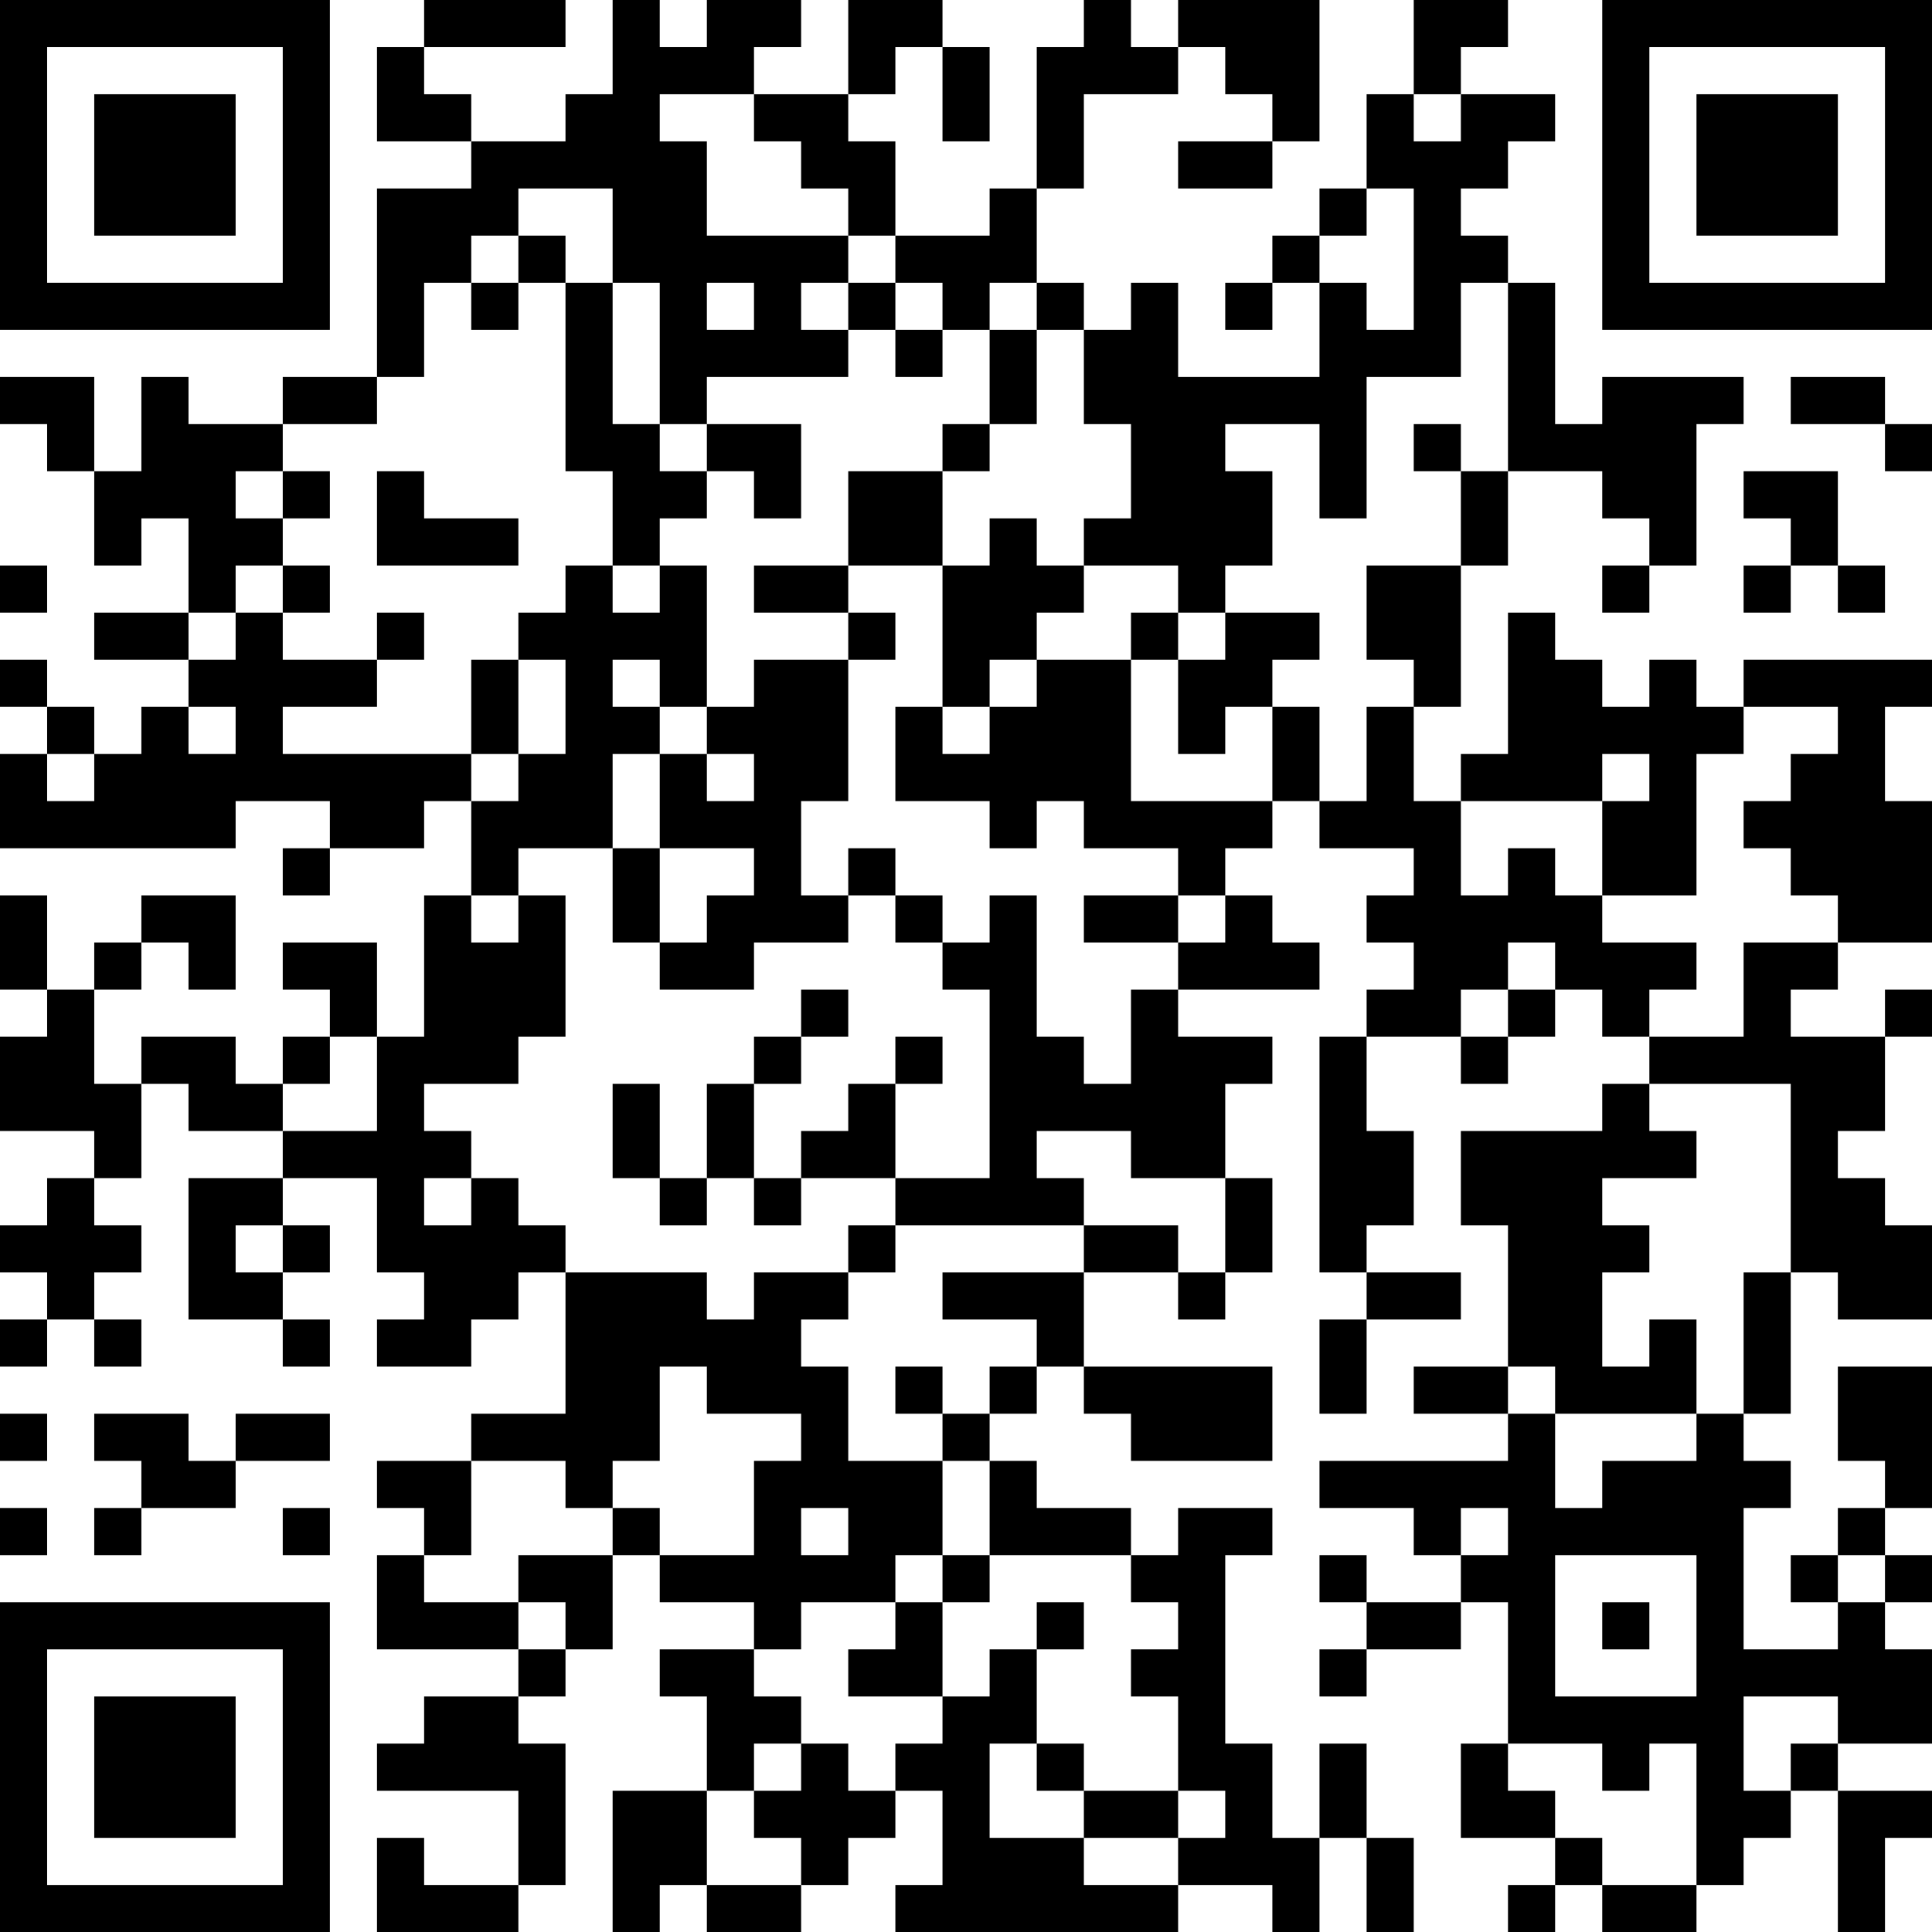 <?xml version="1.0" encoding="UTF-8"?>
<svg xmlns="http://www.w3.org/2000/svg" version="1.1" width="120" height="120" viewBox="0 0 120 120"><rect x="0" y="0" width="120" height="120" fill="#ffffff"/><g transform="scale(2.927)"><g transform="translate(0,0)"><path fill-rule="evenodd" d="M9 0L9 1L8 1L8 3L10 3L10 4L8 4L8 8L6 8L6 9L4 9L4 8L3 8L3 10L2 10L2 8L0 8L0 9L1 9L1 10L2 10L2 12L3 12L3 11L4 11L4 13L2 13L2 14L4 14L4 15L3 15L3 16L2 16L2 15L1 15L1 14L0 14L0 15L1 15L1 16L0 16L0 18L5 18L5 17L7 17L7 18L6 18L6 19L7 19L7 18L9 18L9 17L10 17L10 19L9 19L9 22L8 22L8 20L6 20L6 21L7 21L7 22L6 22L6 23L5 23L5 22L3 22L3 23L2 23L2 21L3 21L3 20L4 20L4 21L5 21L5 19L3 19L3 20L2 20L2 21L1 21L1 19L0 19L0 21L1 21L1 22L0 22L0 24L2 24L2 25L1 25L1 26L0 26L0 27L1 27L1 28L0 28L0 29L1 29L1 28L2 28L2 29L3 29L3 28L2 28L2 27L3 27L3 26L2 26L2 25L3 25L3 23L4 23L4 24L6 24L6 25L4 25L4 28L6 28L6 29L7 29L7 28L6 28L6 27L7 27L7 26L6 26L6 25L8 25L8 27L9 27L9 28L8 28L8 29L10 29L10 28L11 28L11 27L12 27L12 30L10 30L10 31L8 31L8 32L9 32L9 33L8 33L8 35L11 35L11 36L9 36L9 37L8 37L8 38L11 38L11 40L9 40L9 39L8 39L8 41L11 41L11 40L12 40L12 37L11 37L11 36L12 36L12 35L13 35L13 33L14 33L14 34L16 34L16 35L14 35L14 36L15 36L15 38L13 38L13 41L14 41L14 40L15 40L15 41L17 41L17 40L18 40L18 39L19 39L19 38L20 38L20 40L19 40L19 41L25 41L25 40L27 40L27 41L28 41L28 39L29 39L29 41L30 41L30 39L29 39L29 37L28 37L28 39L27 39L27 37L26 37L26 33L27 33L27 32L25 32L25 33L24 33L24 32L22 32L22 31L21 31L21 30L22 30L22 29L23 29L23 30L24 30L24 31L27 31L27 29L23 29L23 27L25 27L25 28L26 28L26 27L27 27L27 25L26 25L26 23L27 23L27 22L25 22L25 21L28 21L28 20L27 20L27 19L26 19L26 18L27 18L27 17L28 17L28 18L30 18L30 19L29 19L29 20L30 20L30 21L29 21L29 22L28 22L28 27L29 27L29 28L28 28L28 30L29 30L29 28L31 28L31 27L29 27L29 26L30 26L30 24L29 24L29 22L31 22L31 23L32 23L32 22L33 22L33 21L34 21L34 22L35 22L35 23L34 23L34 24L31 24L31 26L32 26L32 29L30 29L30 30L32 30L32 31L28 31L28 32L30 32L30 33L31 33L31 34L29 34L29 33L28 33L28 34L29 34L29 35L28 35L28 36L29 36L29 35L31 35L31 34L32 34L32 37L31 37L31 39L33 39L33 40L32 40L32 41L33 41L33 40L34 40L34 41L36 41L36 40L37 40L37 39L38 39L38 38L39 38L39 41L40 41L40 39L41 39L41 38L39 38L39 37L41 37L41 35L40 35L40 34L41 34L41 33L40 33L40 32L41 32L41 29L39 29L39 31L40 31L40 32L39 32L39 33L38 33L38 34L39 34L39 35L37 35L37 32L38 32L38 31L37 31L37 30L38 30L38 27L39 27L39 28L41 28L41 26L40 26L40 25L39 25L39 24L40 24L40 22L41 22L41 21L40 21L40 22L38 22L38 21L39 21L39 20L41 20L41 17L40 17L40 15L41 15L41 14L37 14L37 15L36 15L36 14L35 14L35 15L34 15L34 14L33 14L33 13L32 13L32 16L31 16L31 17L30 17L30 15L31 15L31 12L32 12L32 10L34 10L34 11L35 11L35 12L34 12L34 13L35 13L35 12L36 12L36 9L37 9L37 8L34 8L34 9L33 9L33 6L32 6L32 5L31 5L31 4L32 4L32 3L33 3L33 2L31 2L31 1L32 1L32 0L30 0L30 2L29 2L29 4L28 4L28 5L27 5L27 6L26 6L26 7L27 7L27 6L28 6L28 8L25 8L25 6L24 6L24 7L23 7L23 6L22 6L22 4L23 4L23 2L25 2L25 1L26 1L26 2L27 2L27 3L25 3L25 4L27 4L27 3L28 3L28 0L25 0L25 1L24 1L24 0L23 0L23 1L22 1L22 4L21 4L21 5L19 5L19 3L18 3L18 2L19 2L19 1L20 1L20 3L21 3L21 1L20 1L20 0L18 0L18 2L16 2L16 1L17 1L17 0L15 0L15 1L14 1L14 0L13 0L13 2L12 2L12 3L10 3L10 2L9 2L9 1L12 1L12 0ZM14 2L14 3L15 3L15 5L18 5L18 6L17 6L17 7L18 7L18 8L15 8L15 9L14 9L14 6L13 6L13 4L11 4L11 5L10 5L10 6L9 6L9 8L8 8L8 9L6 9L6 10L5 10L5 11L6 11L6 12L5 12L5 13L4 13L4 14L5 14L5 13L6 13L6 14L8 14L8 15L6 15L6 16L10 16L10 17L11 17L11 16L12 16L12 14L11 14L11 13L12 13L12 12L13 12L13 13L14 13L14 12L15 12L15 15L14 15L14 14L13 14L13 15L14 15L14 16L13 16L13 18L11 18L11 19L10 19L10 20L11 20L11 19L12 19L12 22L11 22L11 23L9 23L9 24L10 24L10 25L9 25L9 26L10 26L10 25L11 25L11 26L12 26L12 27L15 27L15 28L16 28L16 27L18 27L18 28L17 28L17 29L18 29L18 31L20 31L20 33L19 33L19 34L17 34L17 35L16 35L16 36L17 36L17 37L16 37L16 38L15 38L15 40L17 40L17 39L16 39L16 38L17 38L17 37L18 37L18 38L19 38L19 37L20 37L20 36L21 36L21 35L22 35L22 37L21 37L21 39L23 39L23 40L25 40L25 39L26 39L26 38L25 38L25 36L24 36L24 35L25 35L25 34L24 34L24 33L21 33L21 31L20 31L20 30L21 30L21 29L22 29L22 28L20 28L20 27L23 27L23 26L25 26L25 27L26 27L26 25L24 25L24 24L22 24L22 25L23 25L23 26L19 26L19 25L21 25L21 21L20 21L20 20L21 20L21 19L22 19L22 22L23 22L23 23L24 23L24 21L25 21L25 20L26 20L26 19L25 19L25 18L23 18L23 17L22 17L22 18L21 18L21 17L19 17L19 15L20 15L20 16L21 16L21 15L22 15L22 14L24 14L24 17L27 17L27 15L28 15L28 17L29 17L29 15L30 15L30 14L29 14L29 12L31 12L31 10L32 10L32 6L31 6L31 8L29 8L29 11L28 11L28 9L26 9L26 10L27 10L27 12L26 12L26 13L25 13L25 12L23 12L23 11L24 11L24 9L23 9L23 7L22 7L22 6L21 6L21 7L20 7L20 6L19 6L19 5L18 5L18 4L17 4L17 3L16 3L16 2ZM30 2L30 3L31 3L31 2ZM29 4L29 5L28 5L28 6L29 6L29 7L30 7L30 4ZM11 5L11 6L10 6L10 7L11 7L11 6L12 6L12 10L13 10L13 12L14 12L14 11L15 11L15 10L16 10L16 11L17 11L17 9L15 9L15 10L14 10L14 9L13 9L13 6L12 6L12 5ZM15 6L15 7L16 7L16 6ZM18 6L18 7L19 7L19 8L20 8L20 7L19 7L19 6ZM21 7L21 9L20 9L20 10L18 10L18 12L16 12L16 13L18 13L18 14L16 14L16 15L15 15L15 16L14 16L14 18L13 18L13 20L14 20L14 21L16 21L16 20L18 20L18 19L19 19L19 20L20 20L20 19L19 19L19 18L18 18L18 19L17 19L17 17L18 17L18 14L19 14L19 13L18 13L18 12L20 12L20 15L21 15L21 14L22 14L22 13L23 13L23 12L22 12L22 11L21 11L21 12L20 12L20 10L21 10L21 9L22 9L22 7ZM38 8L38 9L40 9L40 10L41 10L41 9L40 9L40 8ZM30 9L30 10L31 10L31 9ZM6 10L6 11L7 11L7 10ZM8 10L8 12L11 12L11 11L9 11L9 10ZM37 10L37 11L38 11L38 12L37 12L37 13L38 13L38 12L39 12L39 13L40 13L40 12L39 12L39 10ZM0 12L0 13L1 13L1 12ZM6 12L6 13L7 13L7 12ZM8 13L8 14L9 14L9 13ZM24 13L24 14L25 14L25 16L26 16L26 15L27 15L27 14L28 14L28 13L26 13L26 14L25 14L25 13ZM10 14L10 16L11 16L11 14ZM4 15L4 16L5 16L5 15ZM37 15L37 16L36 16L36 19L34 19L34 17L35 17L35 16L34 16L34 17L31 17L31 19L32 19L32 18L33 18L33 19L34 19L34 20L36 20L36 21L35 21L35 22L37 22L37 20L39 20L39 19L38 19L38 18L37 18L37 17L38 17L38 16L39 16L39 15ZM1 16L1 17L2 17L2 16ZM15 16L15 17L16 17L16 16ZM14 18L14 20L15 20L15 19L16 19L16 18ZM23 19L23 20L25 20L25 19ZM32 20L32 21L31 21L31 22L32 22L32 21L33 21L33 20ZM17 21L17 22L16 22L16 23L15 23L15 25L14 25L14 23L13 23L13 25L14 25L14 26L15 26L15 25L16 25L16 26L17 26L17 25L19 25L19 23L20 23L20 22L19 22L19 23L18 23L18 24L17 24L17 25L16 25L16 23L17 23L17 22L18 22L18 21ZM7 22L7 23L6 23L6 24L8 24L8 22ZM35 23L35 24L36 24L36 25L34 25L34 26L35 26L35 27L34 27L34 29L35 29L35 28L36 28L36 30L33 30L33 29L32 29L32 30L33 30L33 32L34 32L34 31L36 31L36 30L37 30L37 27L38 27L38 23ZM5 26L5 27L6 27L6 26ZM18 26L18 27L19 27L19 26ZM14 29L14 31L13 31L13 32L12 32L12 31L10 31L10 33L9 33L9 34L11 34L11 35L12 35L12 34L11 34L11 33L13 33L13 32L14 32L14 33L16 33L16 31L17 31L17 30L15 30L15 29ZM19 29L19 30L20 30L20 29ZM0 30L0 31L1 31L1 30ZM2 30L2 31L3 31L3 32L2 32L2 33L3 33L3 32L5 32L5 31L7 31L7 30L5 30L5 31L4 31L4 30ZM0 32L0 33L1 33L1 32ZM6 32L6 33L7 33L7 32ZM17 32L17 33L18 33L18 32ZM31 32L31 33L32 33L32 32ZM20 33L20 34L19 34L19 35L18 35L18 36L20 36L20 34L21 34L21 33ZM33 33L33 36L36 36L36 33ZM39 33L39 34L40 34L40 33ZM22 34L22 35L23 35L23 34ZM34 34L34 35L35 35L35 34ZM37 36L37 38L38 38L38 37L39 37L39 36ZM22 37L22 38L23 38L23 39L25 39L25 38L23 38L23 37ZM32 37L32 38L33 38L33 39L34 39L34 40L36 40L36 37L35 37L35 38L34 38L34 37ZM0 0L0 7L7 7L7 0ZM1 1L1 6L6 6L6 1ZM2 2L2 5L5 5L5 2ZM34 0L34 7L41 7L41 0ZM35 1L35 6L40 6L40 1ZM36 2L36 5L39 5L39 2ZM0 34L0 41L7 41L7 34ZM1 35L1 40L6 40L6 35ZM2 36L2 39L5 39L5 36Z" fill="#000000"/></g></g></svg>
